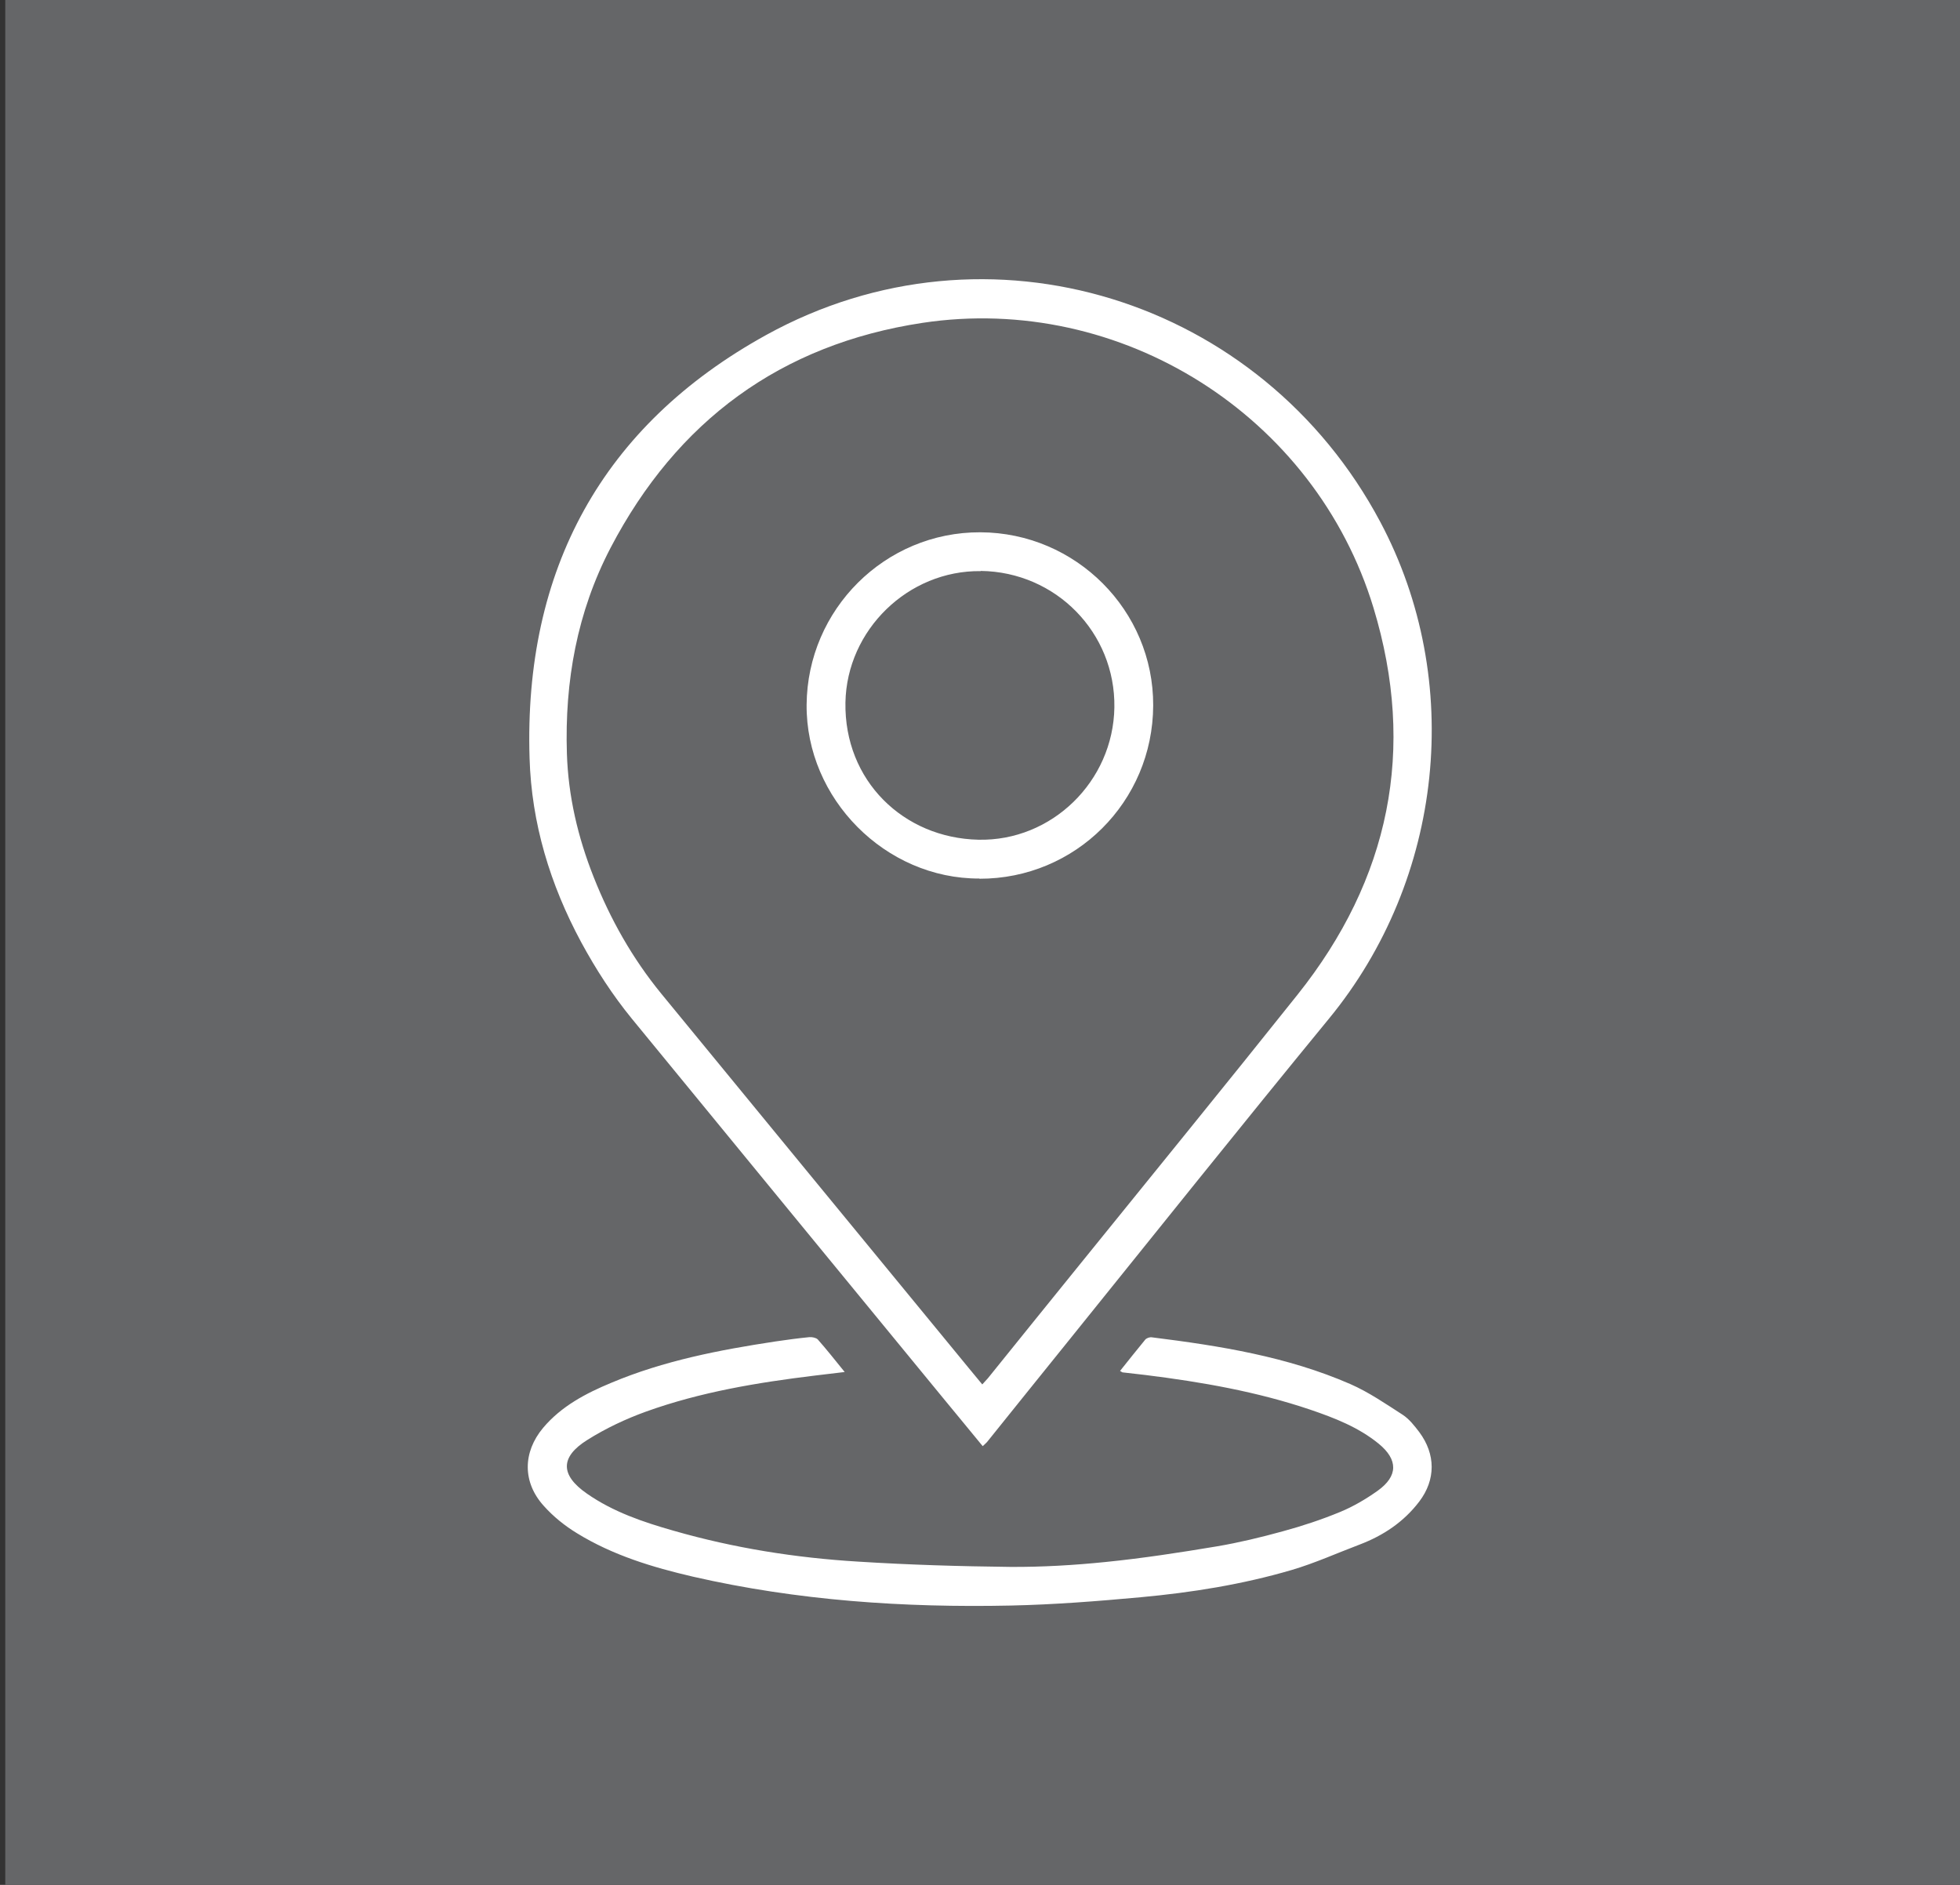 <?xml version="1.0" encoding="UTF-8"?>
<svg xmlns="http://www.w3.org/2000/svg" id="Layer_1" width="104" height="100" viewBox="0 0 104 100">
  <rect x="0" y="0" width="104" height="100" fill="#333333" stroke="none"/>
  <rect x=".28" width="104" height="100" fill="#656668"></rect>
  <g>
    <path d="M52.12,73.45c.14-.15,.22-.24,.3-.33,1.6-1.98,3.19-3.96,4.79-5.93,3.88-4.8,7.79-9.59,11.64-14.42,4.89-6.13,6.31-13.01,4.03-20.52-3.1-10.21-13.41-16.71-23.94-15.12-7.51,1.14-13.02,5.2-16.54,11.93-1.78,3.41-2.44,7.09-2.32,10.91,.07,2.26,.58,4.44,1.42,6.56,.89,2.25,2.06,4.32,3.59,6.19,5.19,6.33,10.39,12.65,15.59,18.98,.47,.57,.94,1.15,1.45,1.76m.01,3.26c-.7-.86-1.38-1.67-2.05-2.49-5.52-6.73-11.05-13.45-16.56-20.18-1.03-1.26-1.91-2.62-2.69-4.06-1.65-3.06-2.64-6.32-2.74-9.77-.31-9.97,3.84-17.64,12.56-22.45,11.75-6.48,26.28-1.93,32.58,9.92,4.48,8.42,3.36,18.95-2.72,26.35-4.66,5.68-9.25,11.42-13.86,17.14-1.43,1.77-2.86,3.55-4.29,5.33-.05,.06-.11,.1-.22,.21" fill="#fff"></path>
    <path d="M59.41,72.76c.46-.58,.91-1.14,1.36-1.69,.07-.08,.24-.14,.35-.12,3.6,.45,7.18,1.02,10.53,2.48,.98,.43,1.88,1.05,2.78,1.63,.35,.23,.62,.58,.88,.92,.87,1.17,.88,2.52,0,3.68-.82,1.08-1.91,1.81-3.18,2.29-1.19,.45-2.36,.98-3.58,1.34-2.62,.77-5.31,1.2-8.03,1.45-2.29,.21-4.58,.39-6.88,.44-5.67,.12-11.31-.26-16.86-1.53-2.16-.5-4.27-1.14-6.17-2.31-.64-.39-1.25-.88-1.75-1.44-1.14-1.25-1.13-2.85-.04-4.15,.97-1.15,2.27-1.83,3.62-2.39,2.78-1.17,5.73-1.74,8.7-2.19,.6-.09,1.21-.17,1.81-.23,.14-.01,.35,.03,.44,.12,.47,.53,.91,1.09,1.43,1.73-.59,.07-1.09,.13-1.59,.19-3.04,.37-6.06,.87-8.95,1.91-1.08,.39-2.14,.89-3.11,1.5-1.46,.91-1.44,1.87-.03,2.85,1.39,.97,2.98,1.51,4.6,1.97,3.2,.92,6.48,1.44,9.8,1.64,2.69,.17,5.38,.25,8.07,.28,1.68,.01,3.38-.09,5.05-.26,1.98-.2,3.94-.5,5.91-.83,1.18-.2,2.34-.48,3.5-.8,1.03-.28,2.06-.62,3.05-1.03,.7-.29,1.36-.68,1.98-1.12,1.09-.78,1.09-1.65,.05-2.5-1.07-.87-2.33-1.36-3.62-1.8-2.84-.96-5.77-1.47-8.74-1.84-.41-.05-.82-.09-1.22-.14-.03,0-.05-.03-.14-.08" fill="#fff"></path>
    <path d="M52.04,30.3c-3.85-.05-7.11,3.12-7.18,6.97-.07,4.15,3.08,7.19,7.05,7.28,3.9,.09,7.16-3.1,7.22-7.02,.06-3.96-3.1-7.19-7.09-7.24m-.07,16.32c-4.99,.02-9.21-4.24-9.17-9.22,.04-5.06,4.16-9.17,9.22-9.15,5.07,.02,9.19,4.15,9.17,9.19-.02,5.11-4.13,9.2-9.22,9.19" fill="#fff"></path>
  </g>
</svg>

